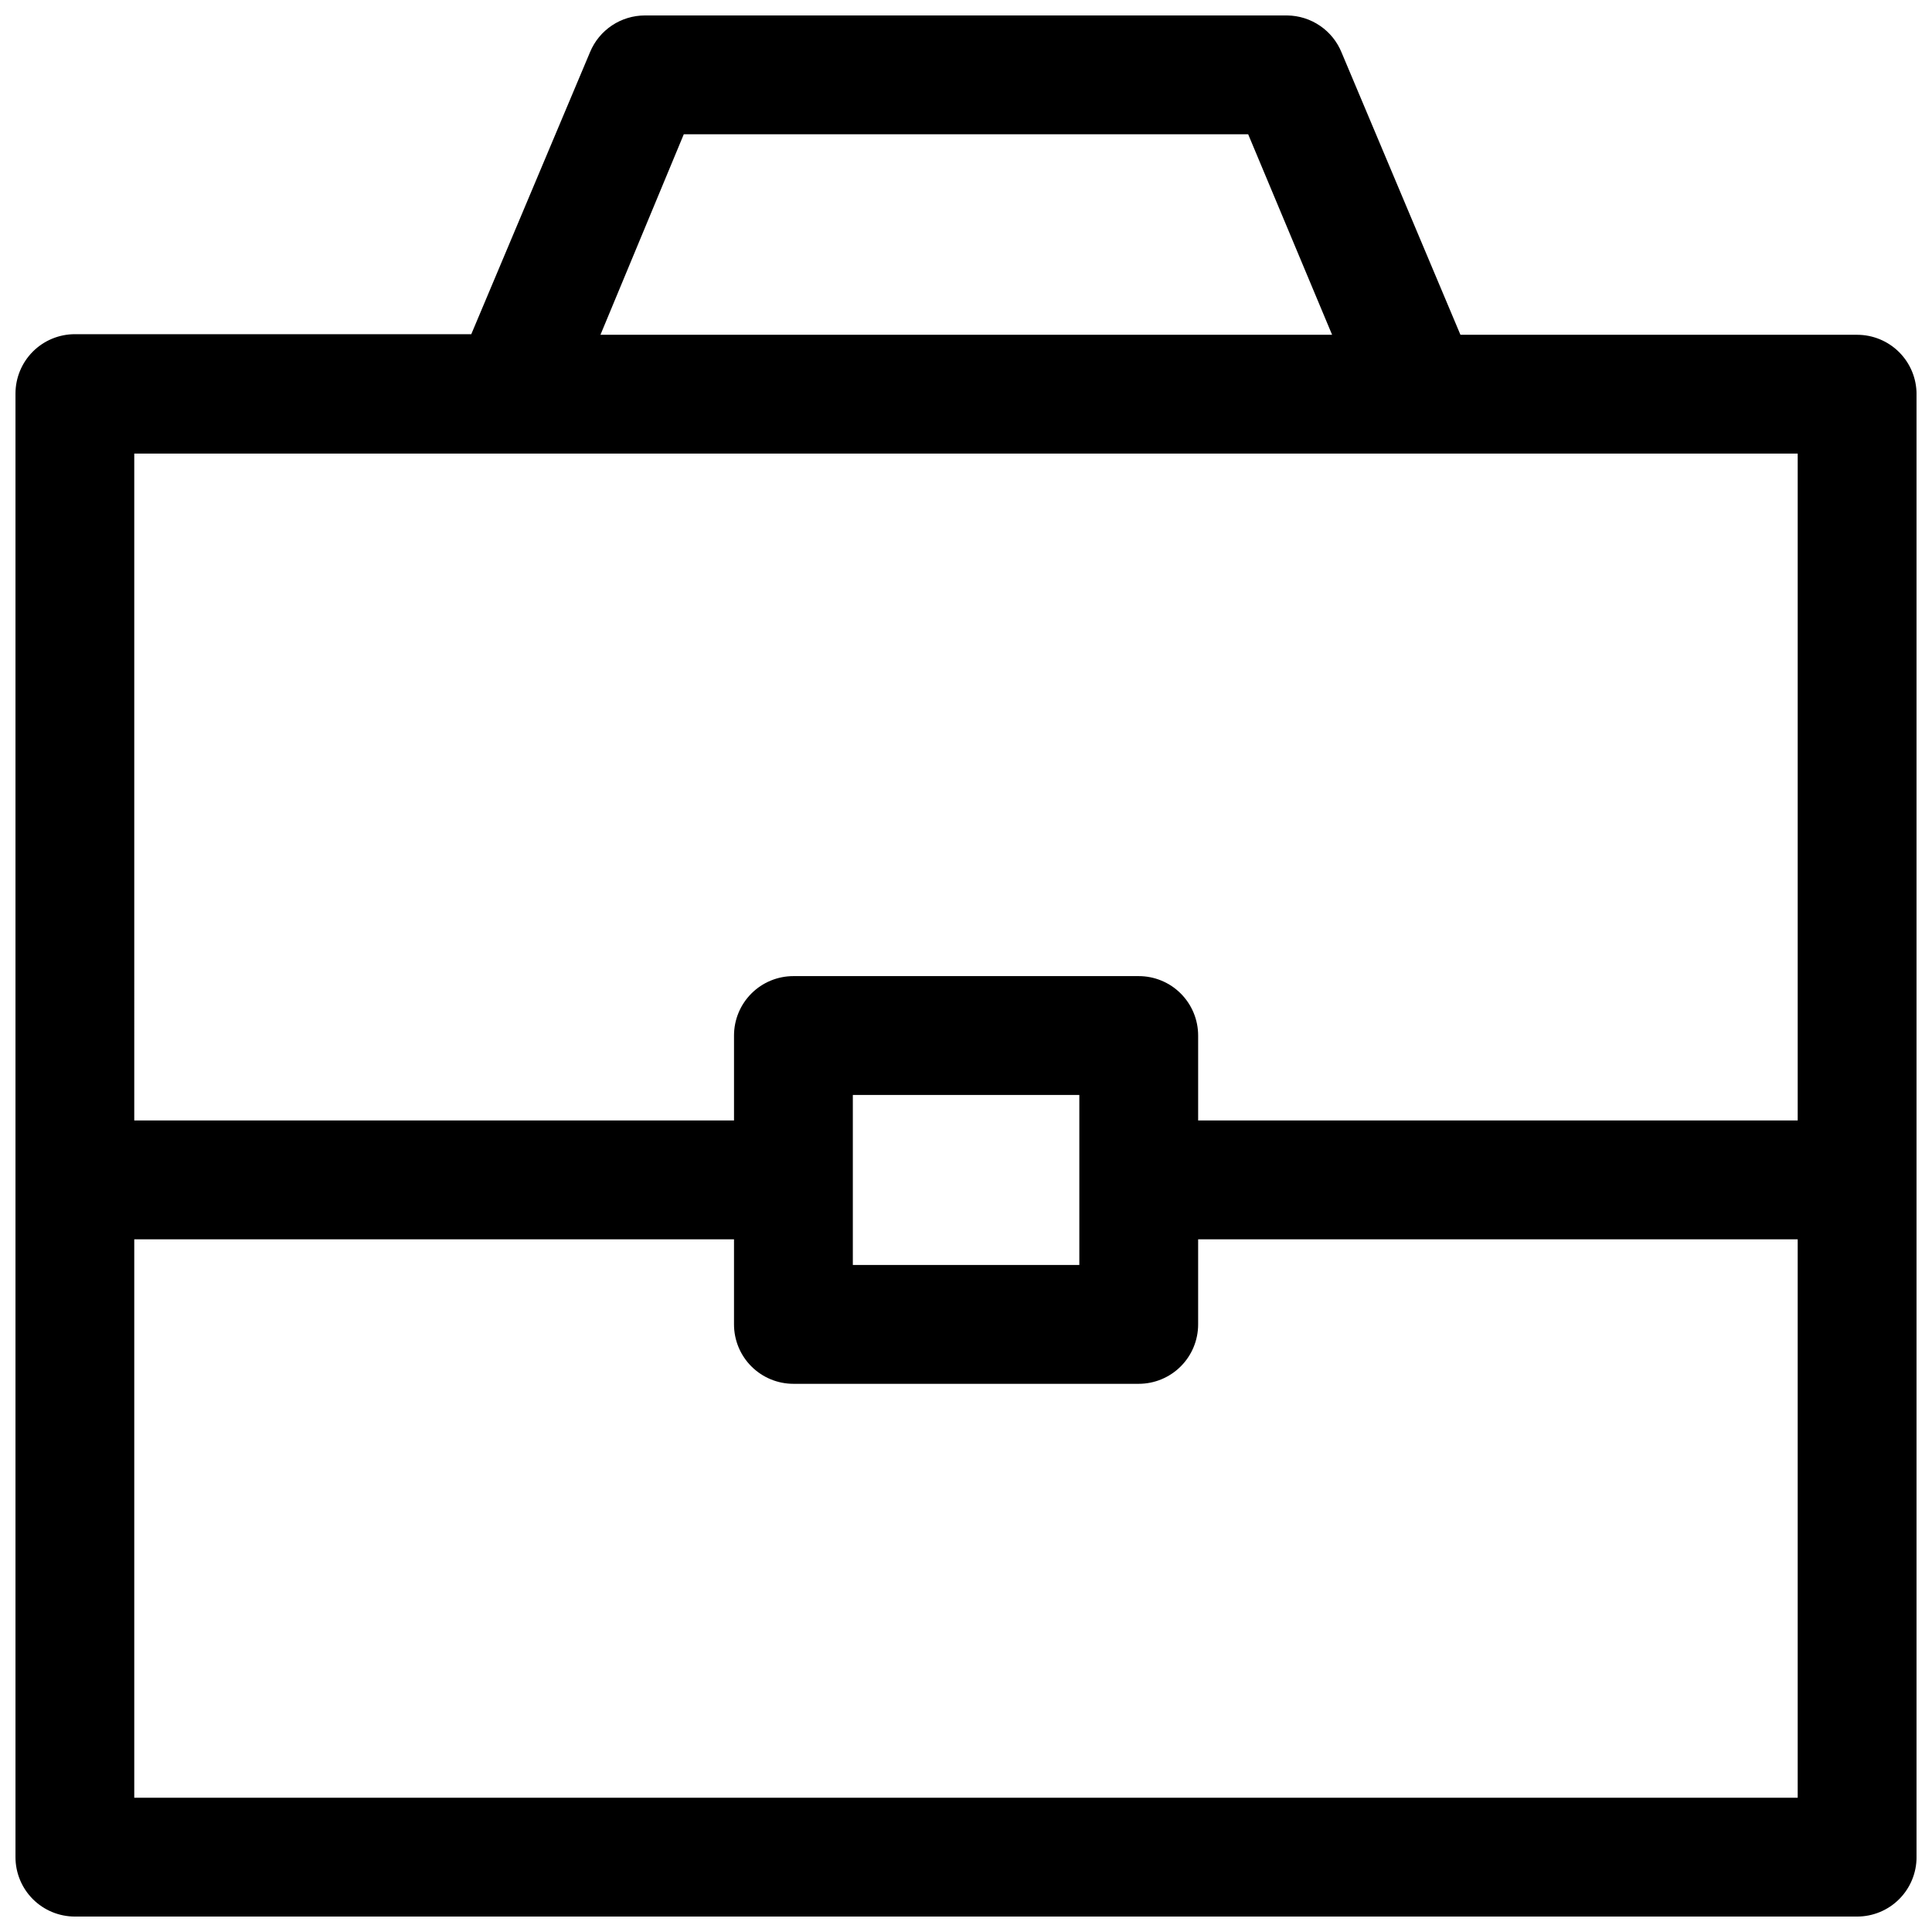 <?xml version="1.0" encoding="UTF-8"?>
<!-- The Best Svg Icon site in the world: iconSvg.co, Visit us! https://iconsvg.co -->
<svg width="800px" height="800px" version="1.1" viewBox="144 144 512 512" xmlns="http://www.w3.org/2000/svg">
 <defs>
  <clipPath id="a">
   <path d="m148.09 148.09h503.81v503.81h-503.81z"/>
  </clipPath>
 </defs>
 <g clip-path="url(#a)">
  <path d="m636.16 232.72h-105.13l-31.488-74.785c-1.164-2.879-3.152-5.348-5.715-7.098s-5.586-2.703-8.691-2.742h-170.23c-3.106 0-6.144 0.922-8.727 2.644-2.586 1.723-4.602 4.172-5.797 7.039l-31.488 74.785h-105.05c-4.172 0-8.18 1.656-11.133 4.609-2.949 2.953-4.609 6.957-4.609 11.133v387.86c0 4.176 1.66 8.18 4.609 11.133 2.953 2.953 6.961 4.609 11.133 4.609h472.32c4.176 0 8.18-1.656 11.133-4.609s4.609-6.957 4.609-11.133v-387.7c0-4.176-1.656-8.18-4.609-11.133s-6.957-4.609-11.133-4.609zm-310.95-53.137h149.57l22.238 53.137h-193.89zm-145.63 84.625h440.83v176.73h-158.89v-22.516c0-4.176-1.66-8.18-4.613-11.133s-6.957-4.609-11.133-4.609h-91.512c-4.176 0-8.18 1.656-11.133 4.609s-4.609 6.957-4.609 11.133v22.516h-158.94zm190.43 169.96h60.023v45.066h-60.023zm-190.43 186.25v-147.99h158.94v22.555-0.004c0 4.176 1.656 8.184 4.609 11.133 2.953 2.953 6.957 4.613 11.133 4.613h91.512c4.176 0 8.18-1.66 11.133-4.613 2.953-2.949 4.613-6.957 4.613-11.133v-22.551h158.89v147.99z"/>
 </g>
</svg>